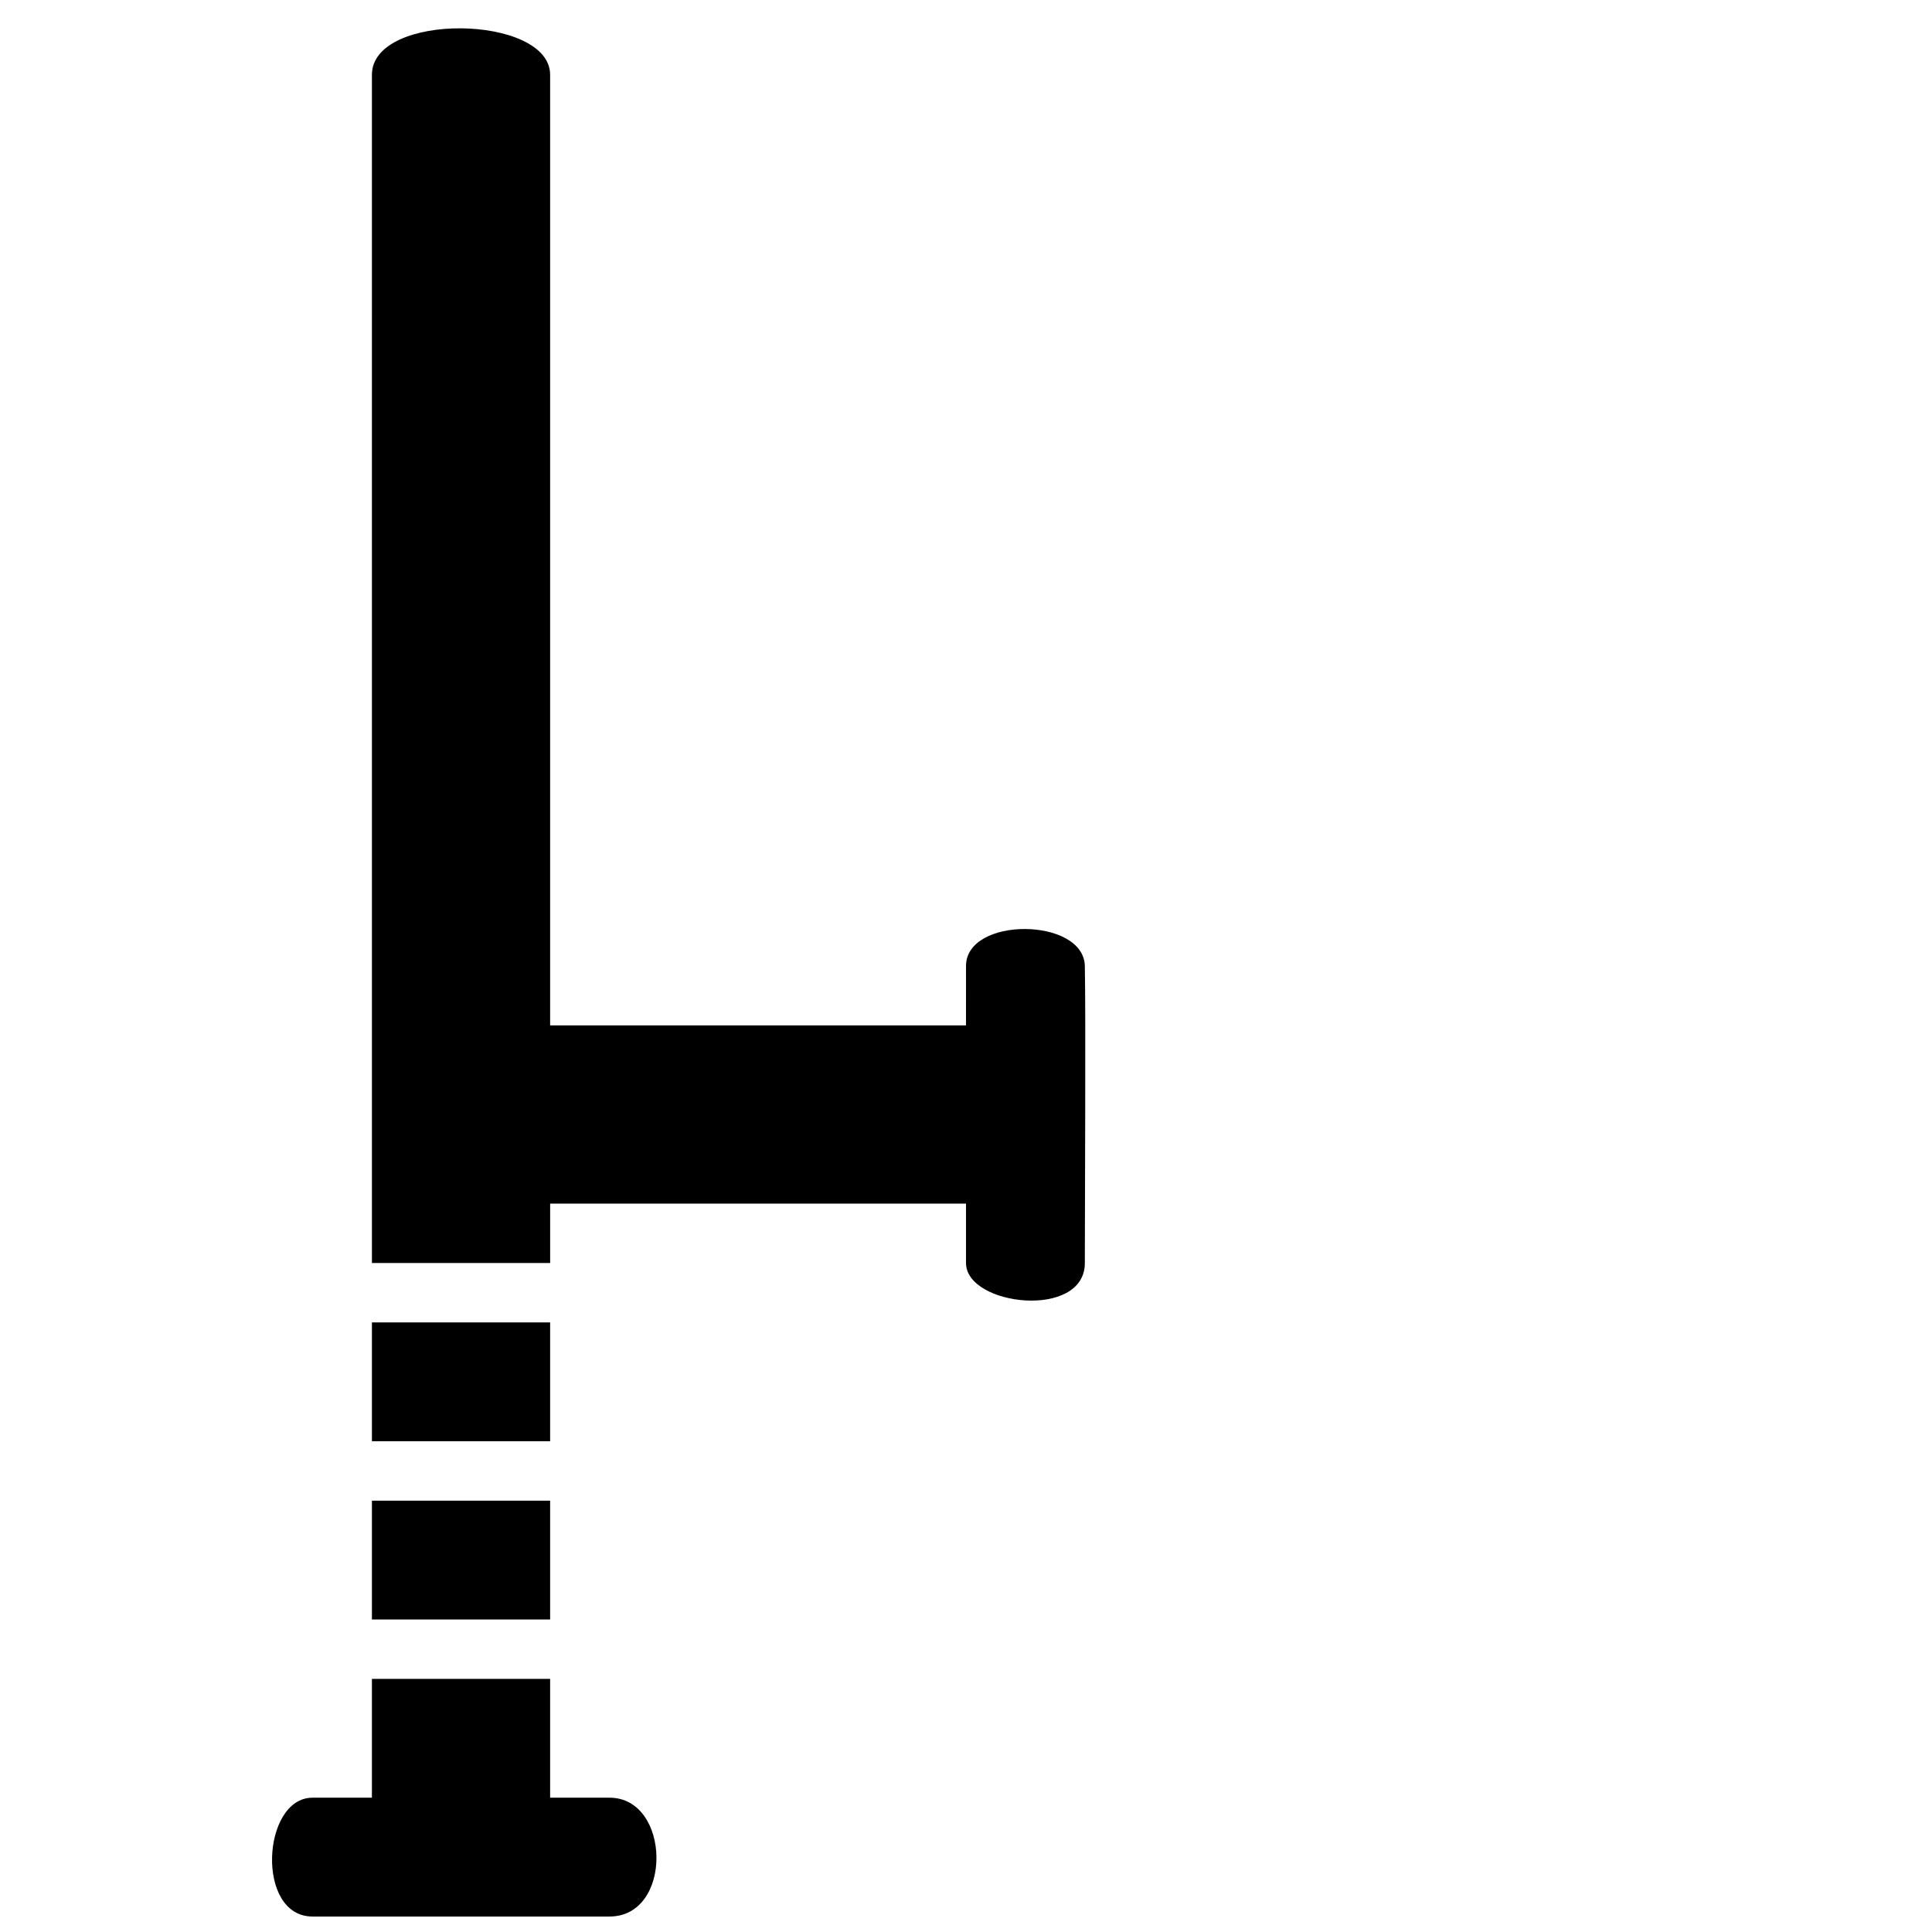 <?xml version="1.0" encoding="UTF-8"?>
<!-- Uploaded to: ICON Repo, www.iconrepo.com, Generator: ICON Repo Mixer Tools -->
<svg width="800px" height="800px" version="1.1" viewBox="144 144 512 512" xmlns="http://www.w3.org/2000/svg">
 <defs>
  <clipPath id="a">
   <path d="m216 151h216v500.9h-216z"/>
  </clipPath>
 </defs>
 <g clip-path="url(#a)">
  <path d="m289.79 620.41h15.742c16.281 0 16.879 31.488 0 31.488h-78.719c-15.145 0-13.414-31.488 0-31.488h15.746v-31.488h47.23zm-47.23-47.23h47.23v-31.488h-47.23zm0-409.35c0-16.801 47.23-16.059 47.23 0v251.91h110.21l0.004-15.742c0-13.211 31.219-12.926 31.488 0s0 63.699 0 78.719-31.488 11.414-31.488 0v-15.742h-110.21v15.742h-47.23zm0 362.11h47.23v-31.488h-47.23z" fill-rule="evenodd"/>
 </g>
</svg>